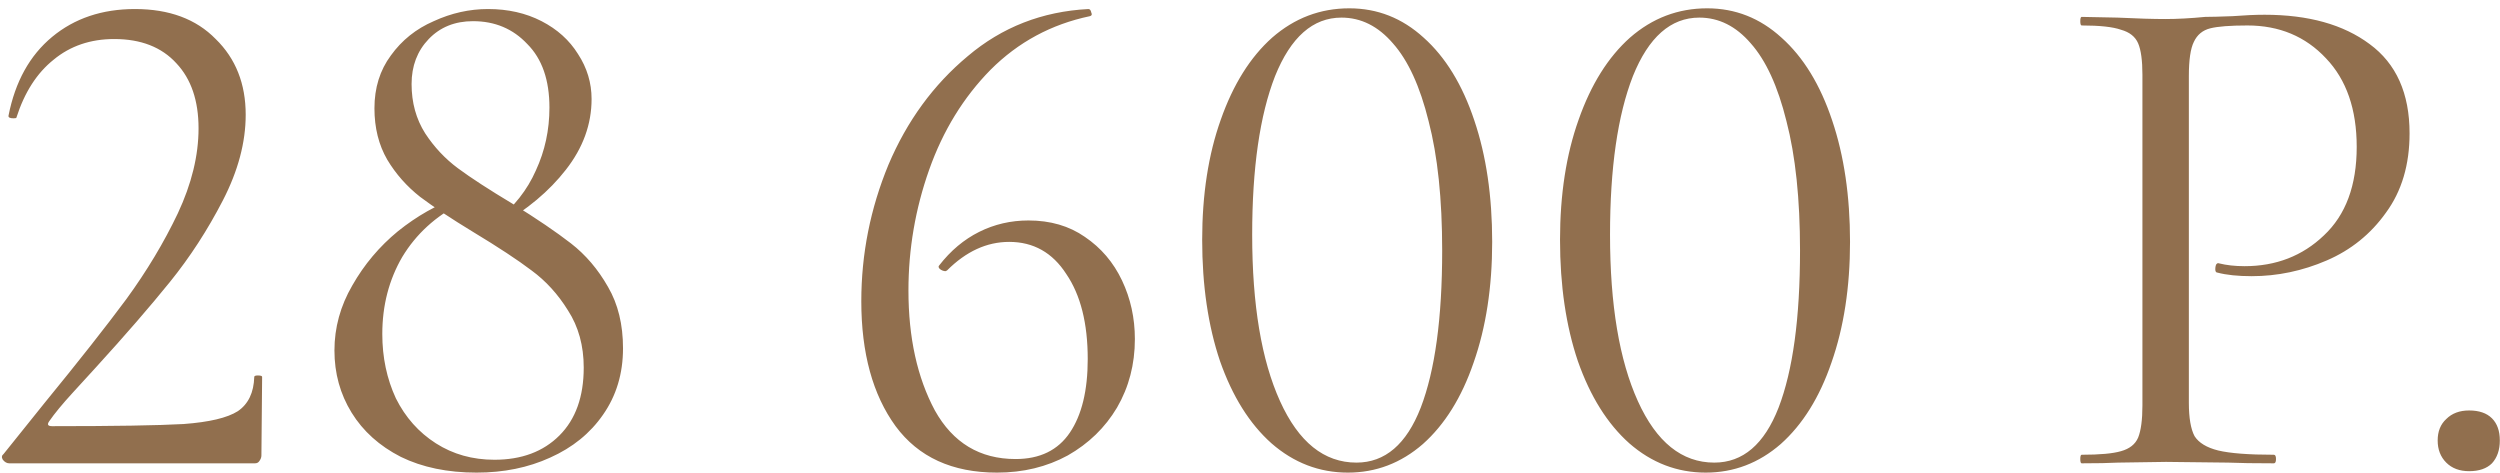 <?xml version="1.0" encoding="UTF-8"?> <svg xmlns="http://www.w3.org/2000/svg" width="259" height="49" viewBox="0 0 259 49" fill="none"><path d="M0.96 48C0.713 48 0.491 47.877 0.294 47.63C0.146 47.383 0.171 47.186 0.368 47.038L4.586 41.784C8.138 37.443 10.975 33.841 13.096 30.98C15.217 28.069 16.993 25.109 18.424 22.1C19.855 19.041 20.57 16.106 20.57 13.294C20.57 10.433 19.805 8.188 18.276 6.56C16.747 4.883 14.601 4.044 11.838 4.044C9.371 4.044 7.275 4.759 5.548 6.19C3.821 7.571 2.539 9.569 1.7 12.184C1.7 12.233 1.601 12.258 1.404 12.258C1.009 12.258 0.837 12.159 0.886 11.962C1.577 8.459 3.081 5.746 5.4 3.822C7.719 1.898 10.58 0.936 13.984 0.936C17.536 0.936 20.323 1.972 22.346 4.044C24.418 6.067 25.454 8.681 25.454 11.888C25.454 14.749 24.665 17.709 23.086 20.768C21.507 23.827 19.682 26.639 17.61 29.204C15.538 31.769 12.973 34.729 9.914 38.084C9.47 38.577 8.681 39.441 7.546 40.674C6.461 41.858 5.647 42.845 5.104 43.634C4.857 43.979 4.956 44.152 5.4 44.152C11.813 44.152 16.352 44.078 19.016 43.93C21.68 43.733 23.555 43.289 24.64 42.598C25.725 41.858 26.293 40.674 26.342 39.046C26.342 38.947 26.465 38.898 26.712 38.898C27.008 38.898 27.156 38.947 27.156 39.046L27.082 47.186C27.082 47.383 27.008 47.581 26.86 47.778C26.761 47.926 26.613 48 26.416 48H0.96ZM51.372 22.914C53.247 21.434 54.628 19.683 55.516 17.66C56.453 15.637 56.922 13.467 56.922 11.148C56.922 8.287 56.157 6.091 54.628 4.562C53.148 2.983 51.273 2.194 49.004 2.194C47.129 2.194 45.6 2.811 44.416 4.044C43.232 5.277 42.64 6.831 42.64 8.706C42.64 10.63 43.109 12.332 44.046 13.812C44.983 15.243 46.118 16.451 47.45 17.438C48.782 18.425 50.681 19.658 53.148 21.138C55.615 22.667 57.613 24.024 59.142 25.208C60.671 26.392 61.954 27.897 62.99 29.722C64.026 31.498 64.544 33.619 64.544 36.086C64.544 38.701 63.853 40.995 62.472 42.968C61.14 44.892 59.315 46.372 56.996 47.408C54.727 48.444 52.186 48.962 49.374 48.962C46.365 48.962 43.75 48.419 41.53 47.334C39.31 46.199 37.608 44.67 36.424 42.746C35.24 40.822 34.648 38.676 34.648 36.308C34.648 33.94 35.265 31.695 36.498 29.574C37.731 27.403 39.31 25.529 41.234 23.95C43.207 22.371 45.255 21.212 47.376 20.472L47.746 21.064C45.131 22.396 43.109 24.246 41.678 26.614C40.297 28.982 39.606 31.646 39.606 34.606C39.606 37.023 40.075 39.243 41.012 41.266C41.999 43.239 43.38 44.793 45.156 45.928C46.932 47.063 48.955 47.63 51.224 47.63C54.036 47.63 56.281 46.791 57.958 45.114C59.635 43.437 60.474 41.093 60.474 38.084C60.474 35.815 59.931 33.841 58.846 32.164C57.81 30.487 56.552 29.105 55.072 28.02C53.641 26.935 51.619 25.603 49.004 24.024C46.735 22.643 44.909 21.434 43.528 20.398C42.147 19.313 41.012 18.03 40.124 16.55C39.236 15.021 38.792 13.245 38.792 11.222C38.792 9.101 39.359 7.275 40.494 5.746C41.629 4.167 43.109 2.983 44.934 2.194C46.759 1.355 48.634 0.936 50.558 0.936C52.63 0.936 54.48 1.355 56.108 2.194C57.736 3.033 58.994 4.167 59.882 5.598C60.819 7.029 61.288 8.583 61.288 10.26C61.288 12.875 60.4 15.317 58.624 17.586C56.897 19.806 54.603 21.73 51.742 23.358L51.372 22.914ZM106.547 22.84C108.816 22.84 110.765 23.407 112.393 24.542C114.07 25.677 115.353 27.181 116.241 29.056C117.129 30.931 117.573 32.953 117.573 35.124C117.573 37.739 116.956 40.107 115.723 42.228C114.49 44.3 112.788 45.953 110.617 47.186C108.446 48.37 106.004 48.962 103.291 48.962C98.654 48.962 95.151 47.359 92.783 44.152C90.415 40.896 89.231 36.579 89.231 31.202C89.231 26.318 90.168 21.607 92.043 17.068C93.967 12.529 96.705 8.78 100.257 5.82C103.809 2.811 107.978 1.183 112.763 0.936C112.911 0.936 113.01 1.059 113.059 1.306C113.158 1.503 113.108 1.627 112.911 1.676C108.915 2.515 105.486 4.365 102.625 7.226C99.813 10.087 97.692 13.541 96.261 17.586C94.83 21.631 94.115 25.8 94.115 30.092C94.115 34.976 95.028 39.12 96.853 42.524C98.728 45.879 101.515 47.556 105.215 47.556C107.731 47.556 109.606 46.643 110.839 44.818C112.072 42.993 112.689 40.452 112.689 37.196C112.689 33.496 111.949 30.561 110.469 28.39C109.038 26.17 107.065 25.06 104.549 25.06C102.23 25.06 100.084 26.047 98.111 28.02L97.963 28.094C97.766 28.094 97.568 28.02 97.371 27.872C97.223 27.724 97.198 27.601 97.297 27.502C98.481 25.973 99.862 24.813 101.441 24.024C103.02 23.235 104.722 22.84 106.547 22.84ZM139.642 48.962C136.682 48.962 134.043 47.951 131.724 45.928C129.455 43.905 127.679 41.069 126.396 37.418C125.163 33.767 124.546 29.574 124.546 24.838C124.546 20.151 125.188 16.007 126.47 12.406C127.753 8.755 129.529 5.919 131.798 3.896C134.117 1.873 136.781 0.862 139.79 0.862C142.701 0.862 145.266 1.873 147.486 3.896C149.756 5.919 151.507 8.78 152.74 12.48C153.974 16.131 154.59 20.324 154.59 25.06C154.59 29.747 153.949 33.915 152.666 37.566C151.433 41.167 149.682 43.979 147.412 46.002C145.143 47.975 142.553 48.962 139.642 48.962ZM140.53 47.926C143.49 47.926 145.71 46.027 147.19 42.228C148.67 38.38 149.41 32.953 149.41 25.948C149.41 20.62 148.942 16.155 148.004 12.554C147.116 8.953 145.883 6.264 144.304 4.488C142.775 2.712 140.999 1.824 138.976 1.824C136.016 1.824 133.722 3.847 132.094 7.892C130.516 11.937 129.726 17.413 129.726 24.32C129.726 31.572 130.688 37.319 132.612 41.562C134.536 45.805 137.176 47.926 140.53 47.926ZM176.715 48.962C173.755 48.962 171.115 47.951 168.797 45.928C166.527 43.905 164.751 41.069 163.469 37.418C162.235 33.767 161.619 29.574 161.619 24.838C161.619 20.151 162.26 16.007 163.543 12.406C164.825 8.755 166.601 5.919 168.871 3.896C171.189 1.873 173.853 0.862 176.863 0.862C179.773 0.862 182.339 1.873 184.559 3.896C186.828 5.919 188.579 8.78 189.813 12.48C191.046 16.131 191.663 20.324 191.663 25.06C191.663 29.747 191.021 33.915 189.739 37.566C188.505 41.167 186.754 43.979 184.485 46.002C182.215 47.975 179.625 48.962 176.715 48.962ZM177.603 47.926C180.563 47.926 182.783 46.027 184.263 42.228C185.743 38.38 186.483 32.953 186.483 25.948C186.483 20.62 186.014 16.155 185.077 12.554C184.189 8.953 182.955 6.264 181.377 4.488C179.847 2.712 178.071 1.824 176.049 1.824C173.089 1.824 170.795 3.847 169.167 7.892C167.588 11.937 166.799 17.413 166.799 24.32C166.799 31.572 167.761 37.319 169.685 41.562C171.609 45.805 174.248 47.926 177.603 47.926ZM226.765 41.71C226.765 43.289 226.962 44.448 227.357 45.188C227.801 45.879 228.615 46.372 229.799 46.668C231.032 46.964 232.956 47.112 235.571 47.112C235.719 47.112 235.793 47.26 235.793 47.556C235.793 47.852 235.719 48 235.571 48C233.548 48 231.969 47.975 230.835 47.926L224.397 47.852L219.439 47.926C218.501 47.975 217.243 48 215.665 48C215.566 48 215.517 47.852 215.517 47.556C215.517 47.26 215.566 47.112 215.665 47.112C217.539 47.112 218.896 46.989 219.735 46.742C220.623 46.495 221.215 46.027 221.511 45.336C221.807 44.596 221.955 43.486 221.955 42.006V7.744C221.955 6.264 221.807 5.179 221.511 4.488C221.215 3.797 220.623 3.329 219.735 3.082C218.896 2.786 217.539 2.638 215.665 2.638C215.566 2.638 215.517 2.49 215.517 2.194C215.517 1.898 215.566 1.75 215.665 1.75L219.365 1.824C221.437 1.923 223.089 1.972 224.323 1.972C225.556 1.972 226.937 1.898 228.467 1.75C229.059 1.75 229.996 1.725 231.279 1.676C232.561 1.577 233.671 1.528 234.609 1.528C239.147 1.528 242.773 2.539 245.487 4.562C248.249 6.585 249.631 9.668 249.631 13.812C249.631 17.068 248.817 19.806 247.189 22.026C245.61 24.246 243.563 25.899 241.047 26.984C238.531 28.069 235.941 28.612 233.277 28.612C231.846 28.612 230.662 28.489 229.725 28.242C229.577 28.242 229.503 28.119 229.503 27.872C229.503 27.724 229.527 27.576 229.577 27.428C229.675 27.28 229.774 27.231 229.873 27.28C230.662 27.477 231.55 27.576 232.537 27.576C235.793 27.576 238.531 26.515 240.751 24.394C243.02 22.273 244.155 19.214 244.155 15.218C244.155 11.321 243.094 8.262 240.973 6.042C238.851 3.773 236.138 2.638 232.833 2.638C231.057 2.638 229.774 2.737 228.985 2.934C228.195 3.131 227.628 3.6 227.283 4.34C226.937 5.031 226.765 6.215 226.765 7.892V41.71ZM255.799 48.814C254.812 48.814 254.023 48.518 253.431 47.926C252.839 47.334 252.543 46.569 252.543 45.632C252.543 44.695 252.839 43.955 253.431 43.412C254.023 42.82 254.812 42.524 255.799 42.524C256.835 42.524 257.624 42.795 258.167 43.338C258.709 43.881 258.981 44.645 258.981 45.632C258.981 46.619 258.709 47.408 258.167 48C257.624 48.543 256.835 48.814 255.799 48.814Z" fill="#916F4E"></path></svg> 